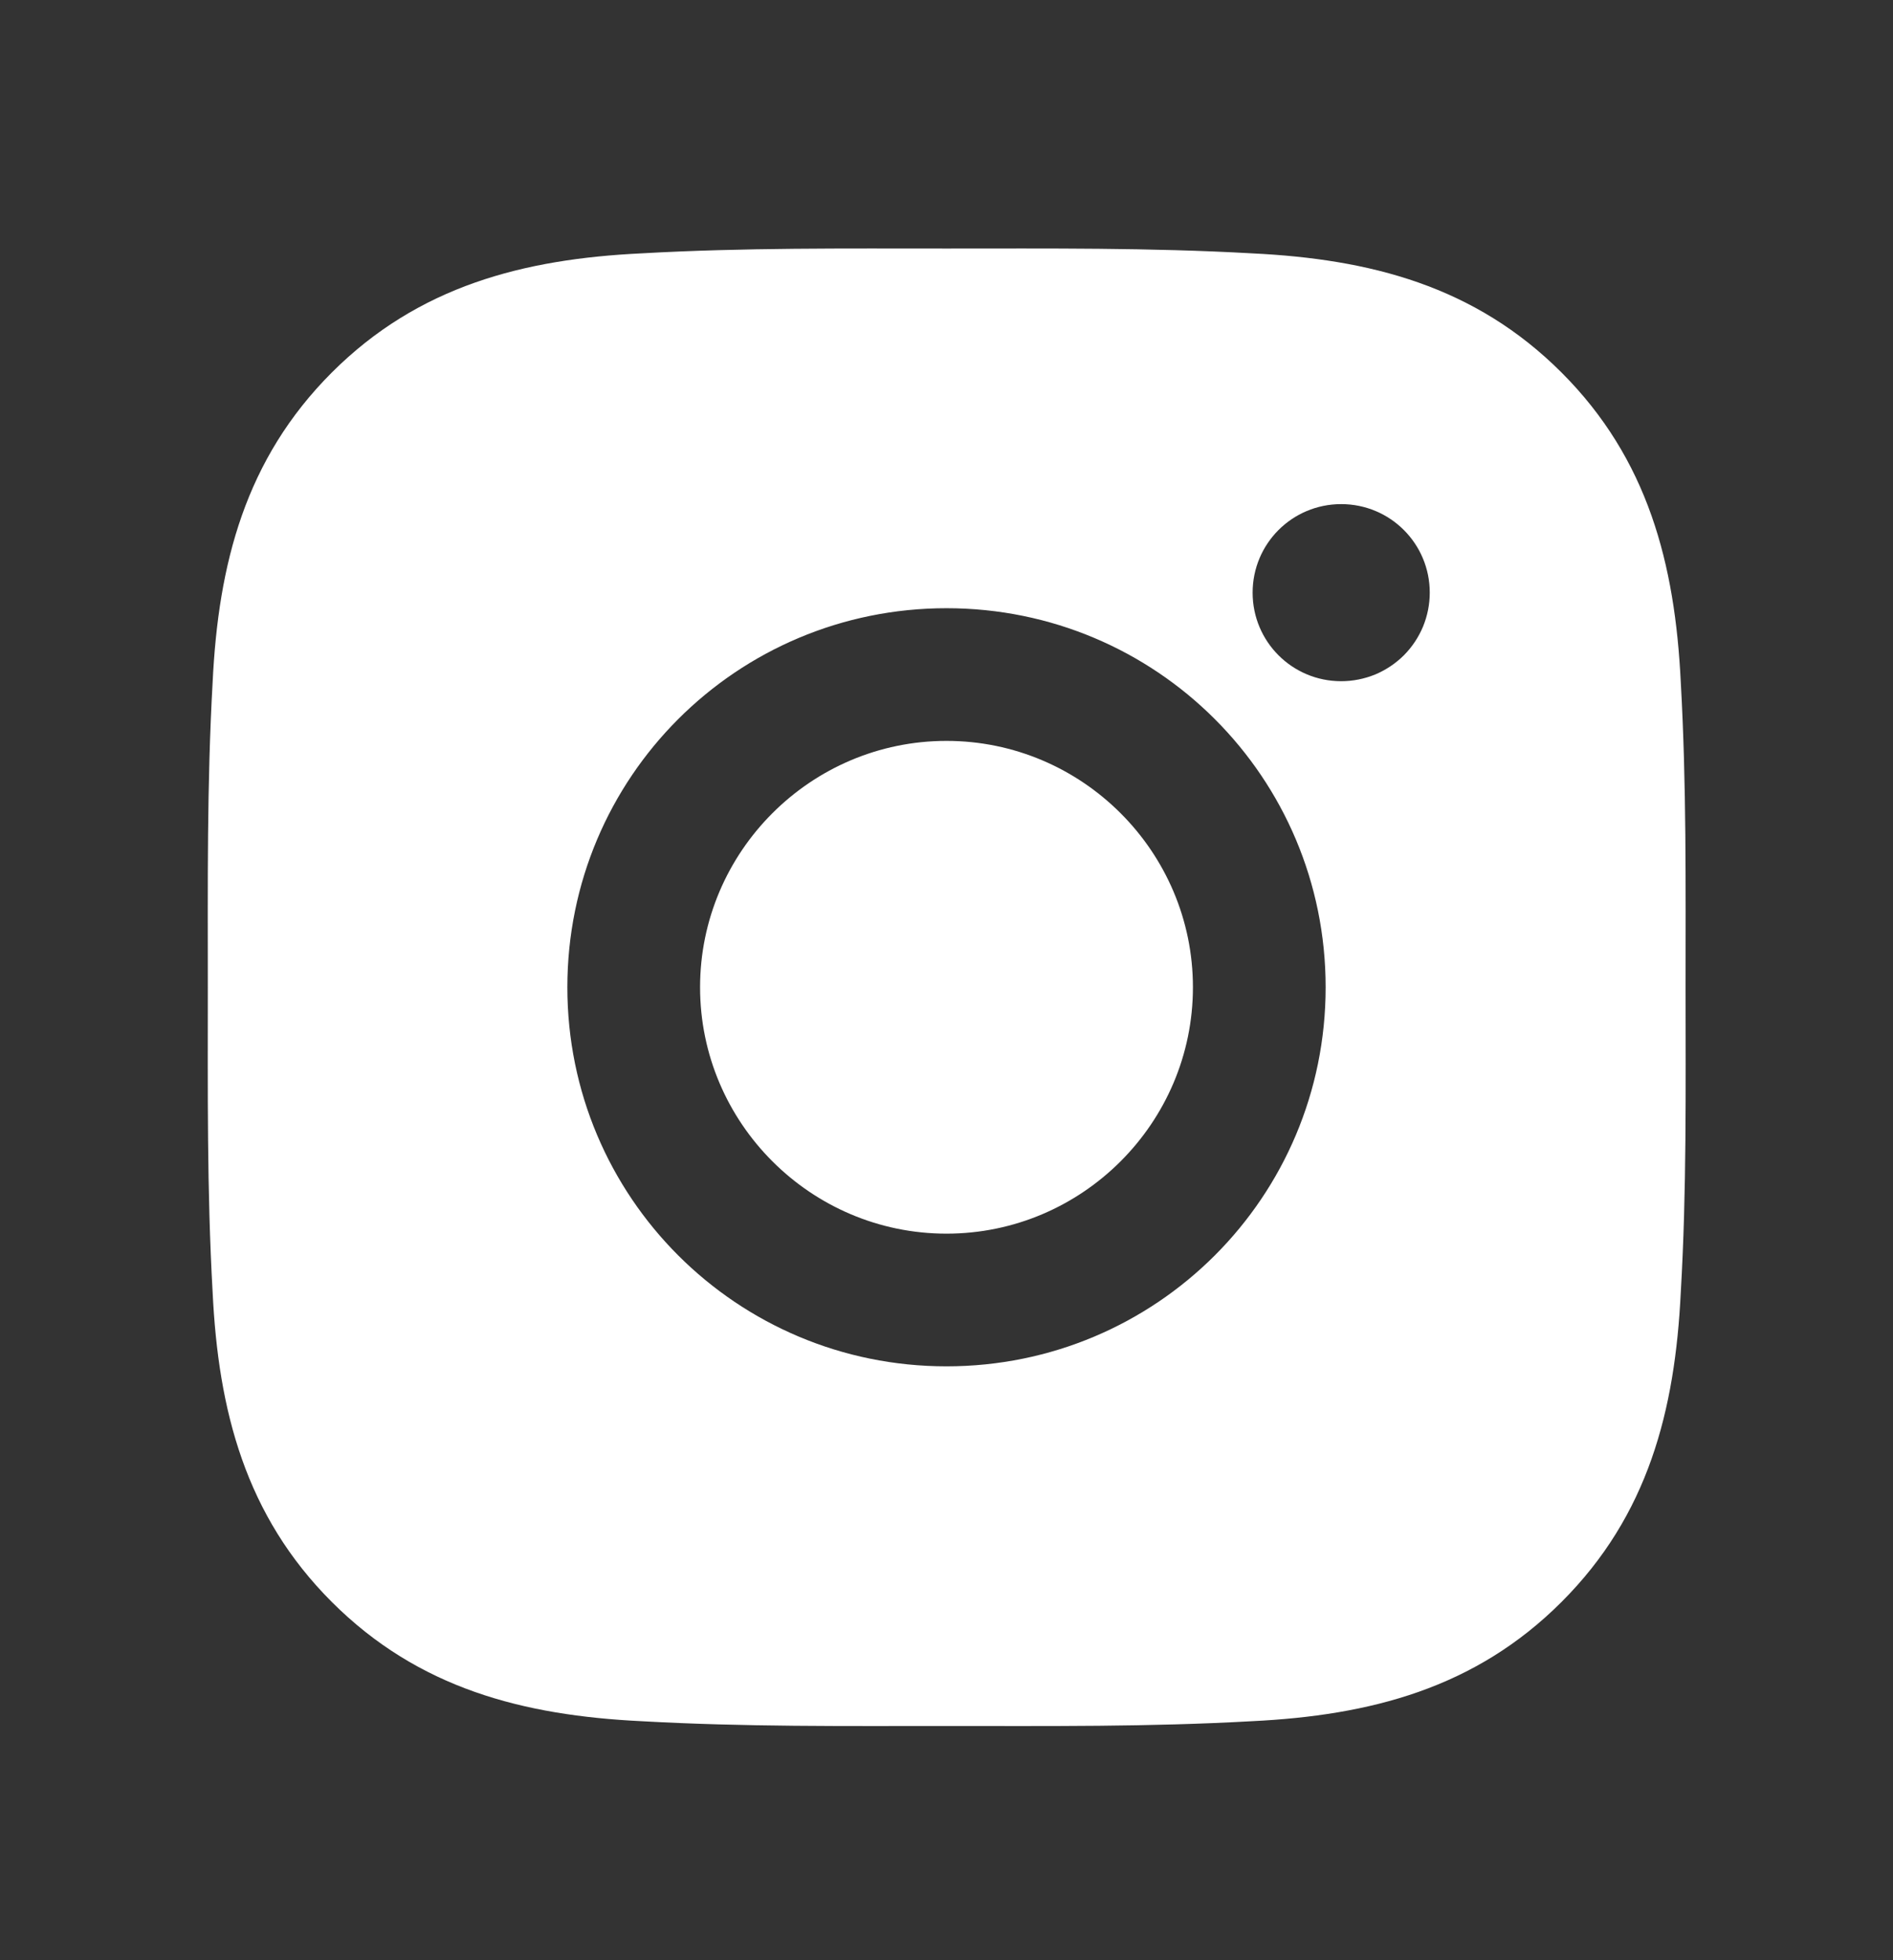 <svg width="28" height="29" viewBox="0 0 28 29" fill="none" xmlns="http://www.w3.org/2000/svg">
<rect x="0" y="0" width="28" height="29" fill="#333333" stroke="none"/>
<path d="M14 10.961C11.993 10.961 10.355 12.599 10.355 14.606C10.355 16.613 11.993 18.251 14 18.251C16.007 18.251 17.645 16.613 17.645 14.606C17.645 12.599 16.007 10.961 14 10.961ZM24.932 14.606C24.932 13.097 24.946 11.601 24.861 10.094C24.776 8.344 24.377 6.791 23.097 5.511C21.815 4.229 20.265 3.832 18.515 3.748C17.005 3.663 15.509 3.677 14.003 3.677C12.493 3.677 10.998 3.663 9.491 3.748C7.741 3.832 6.188 4.232 4.908 5.511C3.626 6.794 3.229 8.344 3.145 10.094C3.06 11.604 3.074 13.099 3.074 14.606C3.074 16.113 3.06 17.611 3.145 19.118C3.229 20.868 3.629 22.421 4.908 23.7C6.191 24.983 7.741 25.379 9.491 25.464C11.001 25.549 12.496 25.535 14.003 25.535C15.512 25.535 17.008 25.549 18.515 25.464C20.265 25.379 21.818 24.98 23.097 23.7C24.38 22.418 24.776 20.868 24.861 19.118C24.949 17.611 24.932 16.115 24.932 14.606ZM14 20.214C10.897 20.214 8.392 17.709 8.392 14.606C8.392 11.502 10.897 8.998 14 8.998C17.104 8.998 19.608 11.502 19.608 14.606C19.608 17.709 17.104 20.214 14 20.214ZM19.838 10.078C19.113 10.078 18.528 9.493 18.528 8.768C18.528 8.043 19.113 7.458 19.838 7.458C20.563 7.458 21.148 8.043 21.148 8.768C21.148 8.94 21.114 9.11 21.049 9.269C20.983 9.428 20.886 9.573 20.765 9.695C20.643 9.816 20.498 9.913 20.34 9.979C20.18 10.044 20.01 10.078 19.838 10.078Z" fill="white"/>
</svg>
